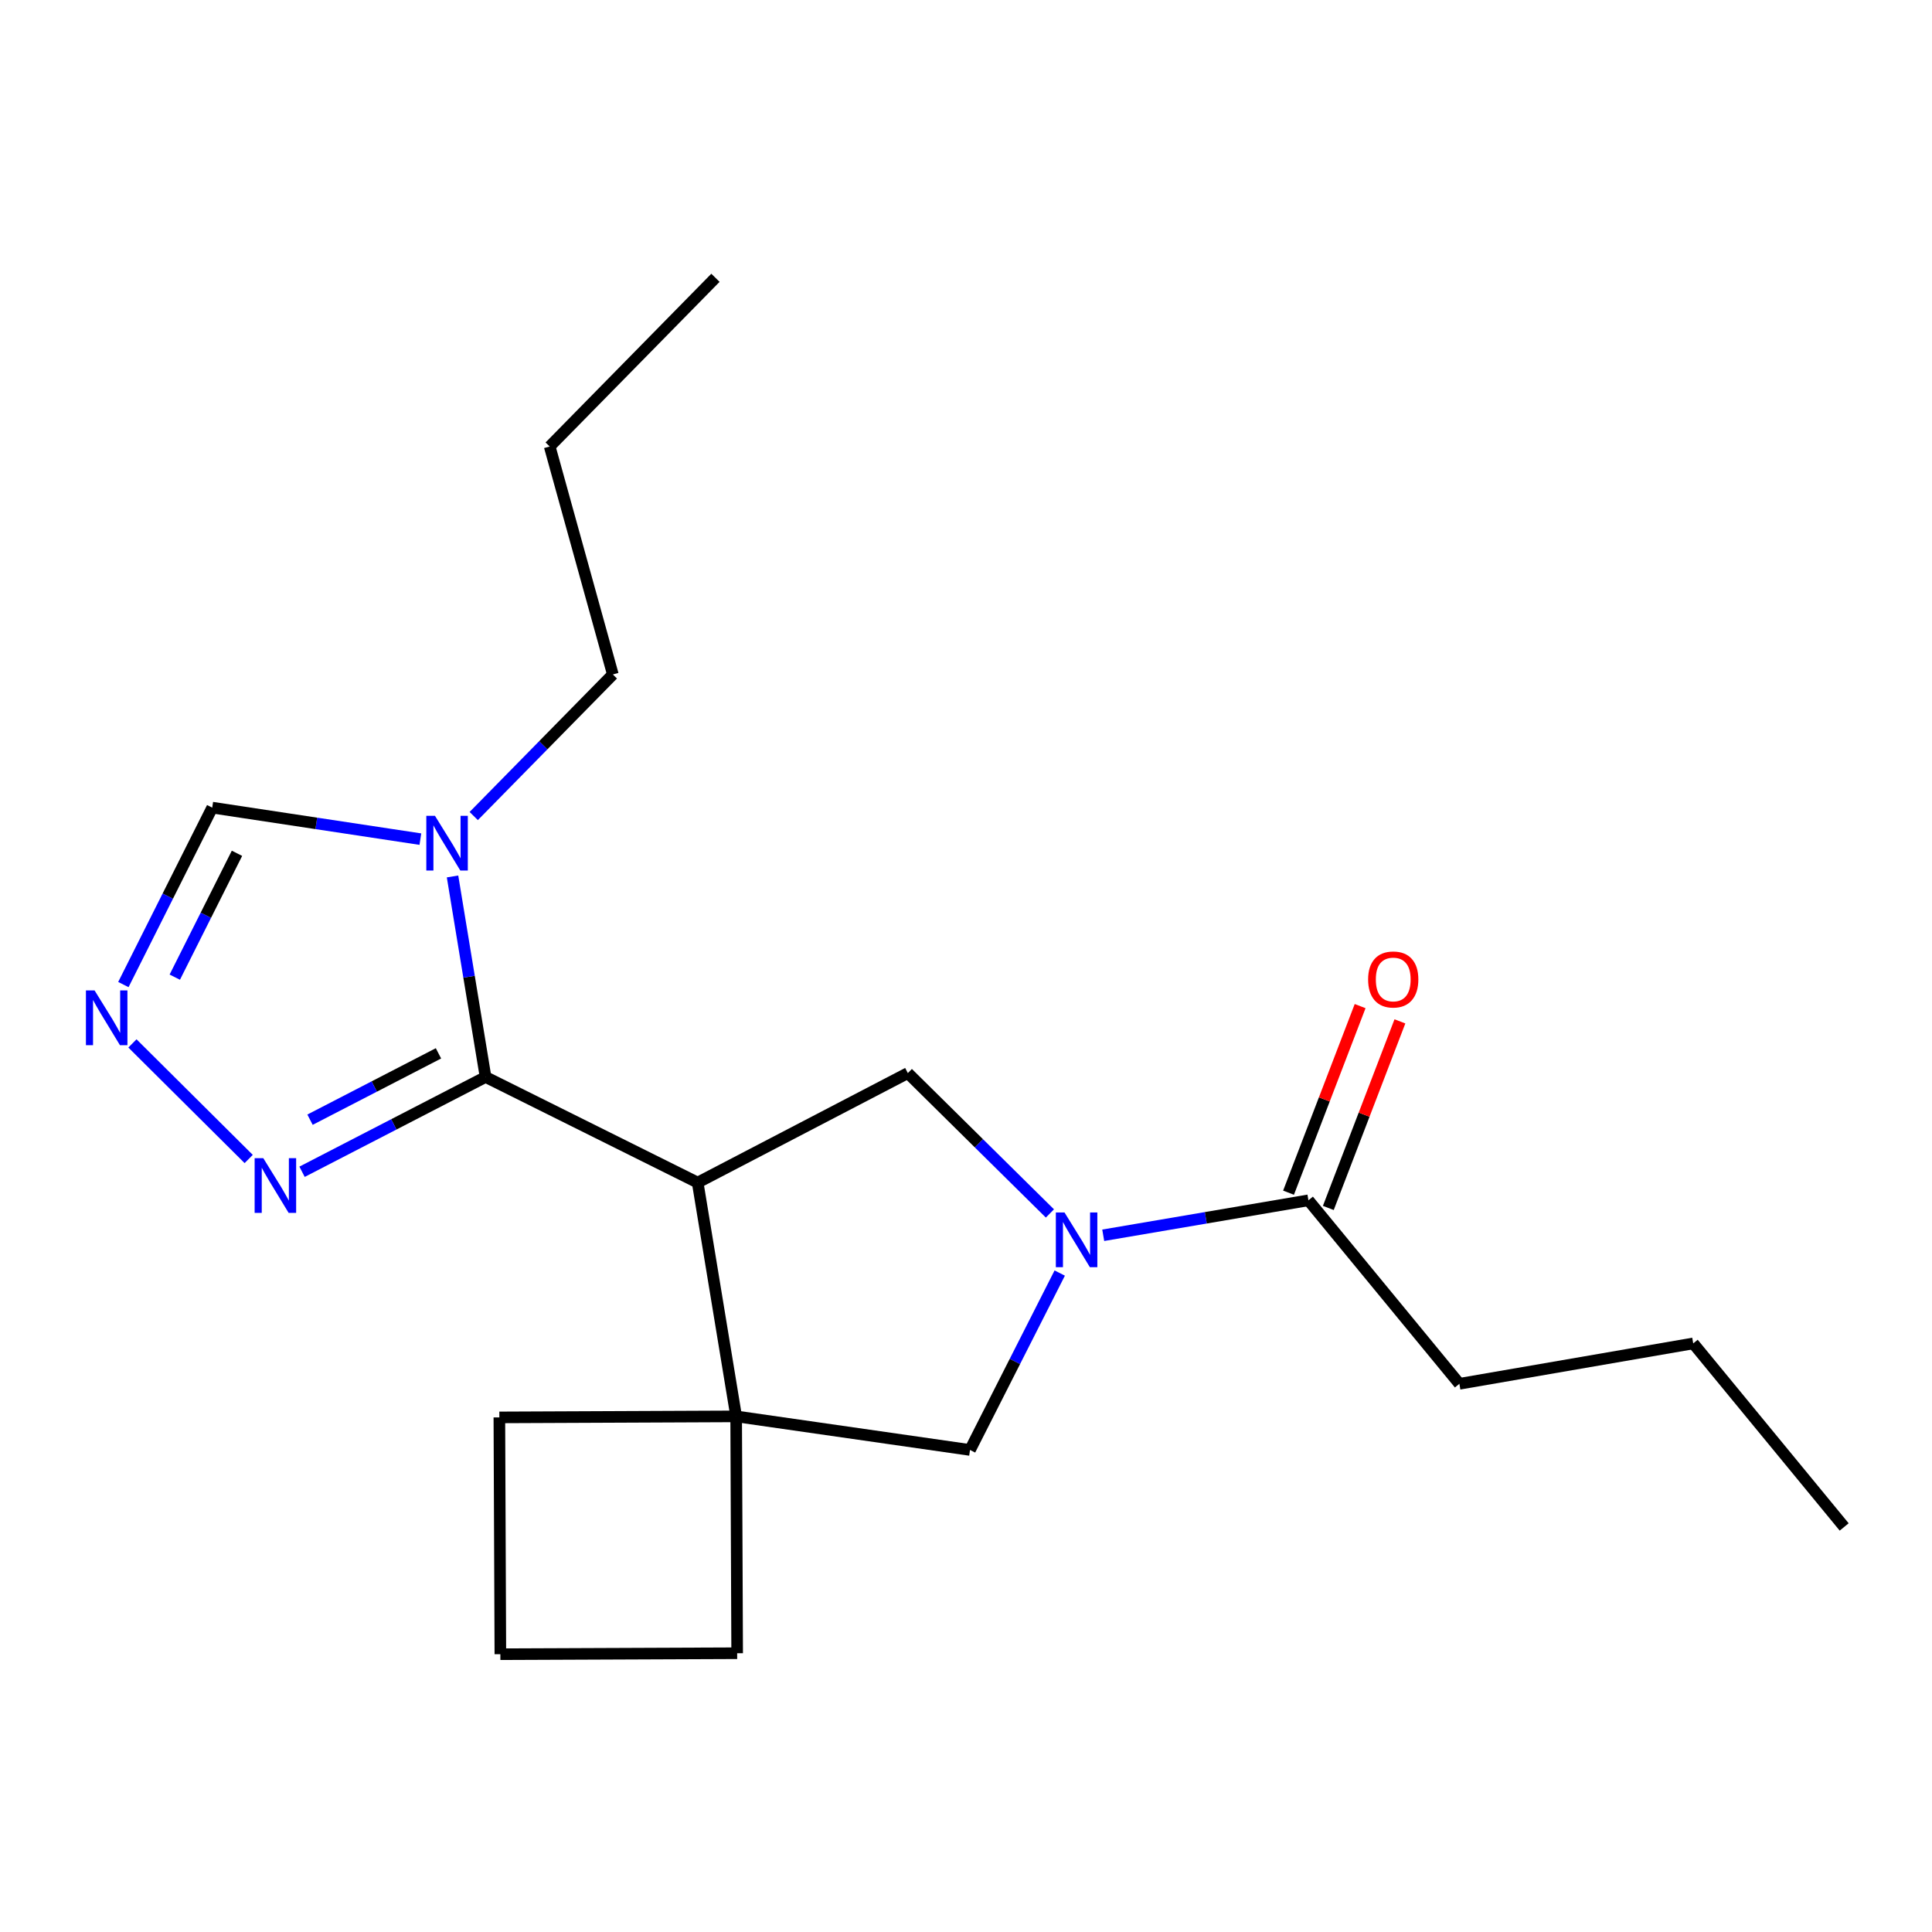 <?xml version='1.0' encoding='iso-8859-1'?>
<svg version='1.1' baseProfile='full'
              xmlns='http://www.w3.org/2000/svg'
                      xmlns:rdkit='http://www.rdkit.org/xml'
                      xmlns:xlink='http://www.w3.org/1999/xlink'
                  xml:space='preserve'
width='1000px' height='1000px' viewBox='0 0 1000 1000'>
<!-- END OF HEADER -->
<rect style='opacity:1.0;fill:#FFFFFF;stroke:none' width='1000' height='1000' x='0' y='0'> </rect>
<path class='bond-0' d='M 361.112,612.104 L 251.325,557.449' style='fill:none;fill-rule:evenodd;stroke:#000000;stroke-width:6px;stroke-linecap:butt;stroke-linejoin:miter;stroke-opacity:1' />
<path class='bond-3' d='M 361.112,612.104 L 381.038,733.116' style='fill:none;fill-rule:evenodd;stroke:#000000;stroke-width:6px;stroke-linecap:butt;stroke-linejoin:miter;stroke-opacity:1' />
<path class='bond-4' d='M 361.112,612.104 L 469.895,555.427' style='fill:none;fill-rule:evenodd;stroke:#000000;stroke-width:6px;stroke-linecap:butt;stroke-linejoin:miter;stroke-opacity:1' />
<path class='bond-2' d='M 251.325,557.449 L 242.78,505.55' style='fill:none;fill-rule:evenodd;stroke:#000000;stroke-width:6px;stroke-linecap:butt;stroke-linejoin:miter;stroke-opacity:1' />
<path class='bond-2' d='M 242.78,505.55 L 234.235,453.65' style='fill:none;fill-rule:evenodd;stroke:#0000FF;stroke-width:6px;stroke-linecap:butt;stroke-linejoin:miter;stroke-opacity:1' />
<path class='bond-5' d='M 251.325,557.449 L 203.834,581.978' style='fill:none;fill-rule:evenodd;stroke:#000000;stroke-width:6px;stroke-linecap:butt;stroke-linejoin:miter;stroke-opacity:1' />
<path class='bond-5' d='M 203.834,581.978 L 156.343,606.507' style='fill:none;fill-rule:evenodd;stroke:#0000FF;stroke-width:6px;stroke-linecap:butt;stroke-linejoin:miter;stroke-opacity:1' />
<path class='bond-5' d='M 226.955,545.209 L 193.711,562.38' style='fill:none;fill-rule:evenodd;stroke:#000000;stroke-width:6px;stroke-linecap:butt;stroke-linejoin:miter;stroke-opacity:1' />
<path class='bond-5' d='M 193.711,562.38 L 160.468,579.55' style='fill:none;fill-rule:evenodd;stroke:#0000FF;stroke-width:6px;stroke-linecap:butt;stroke-linejoin:miter;stroke-opacity:1' />
<path class='bond-1' d='M 543.435,628.079 L 506.665,591.753' style='fill:none;fill-rule:evenodd;stroke:#0000FF;stroke-width:6px;stroke-linecap:butt;stroke-linejoin:miter;stroke-opacity:1' />
<path class='bond-1' d='M 506.665,591.753 L 469.895,555.427' style='fill:none;fill-rule:evenodd;stroke:#000000;stroke-width:6px;stroke-linecap:butt;stroke-linejoin:miter;stroke-opacity:1' />
<path class='bond-8' d='M 571.028,639.375 L 624.134,630.328' style='fill:none;fill-rule:evenodd;stroke:#0000FF;stroke-width:6px;stroke-linecap:butt;stroke-linejoin:miter;stroke-opacity:1' />
<path class='bond-8' d='M 624.134,630.328 L 677.24,621.282' style='fill:none;fill-rule:evenodd;stroke:#000000;stroke-width:6px;stroke-linecap:butt;stroke-linejoin:miter;stroke-opacity:1' />
<path class='bond-20' d='M 548.516,658.932 L 525.295,704.712' style='fill:none;fill-rule:evenodd;stroke:#0000FF;stroke-width:6px;stroke-linecap:butt;stroke-linejoin:miter;stroke-opacity:1' />
<path class='bond-20' d='M 525.295,704.712 L 502.075,750.493' style='fill:none;fill-rule:evenodd;stroke:#000000;stroke-width:6px;stroke-linecap:butt;stroke-linejoin:miter;stroke-opacity:1' />
<path class='bond-9' d='M 217.586,434.334 L 163.717,426.182' style='fill:none;fill-rule:evenodd;stroke:#0000FF;stroke-width:6px;stroke-linecap:butt;stroke-linejoin:miter;stroke-opacity:1' />
<path class='bond-9' d='M 163.717,426.182 L 109.847,418.03' style='fill:none;fill-rule:evenodd;stroke:#000000;stroke-width:6px;stroke-linecap:butt;stroke-linejoin:miter;stroke-opacity:1' />
<path class='bond-11' d='M 245.2,422.379 L 281.202,385.739' style='fill:none;fill-rule:evenodd;stroke:#0000FF;stroke-width:6px;stroke-linecap:butt;stroke-linejoin:miter;stroke-opacity:1' />
<path class='bond-11' d='M 281.202,385.739 L 317.205,349.099' style='fill:none;fill-rule:evenodd;stroke:#000000;stroke-width:6px;stroke-linecap:butt;stroke-linejoin:miter;stroke-opacity:1' />
<path class='bond-7' d='M 381.038,733.116 L 502.075,750.493' style='fill:none;fill-rule:evenodd;stroke:#000000;stroke-width:6px;stroke-linecap:butt;stroke-linejoin:miter;stroke-opacity:1' />
<path class='bond-12' d='M 381.038,733.116 L 381.553,855.709' style='fill:none;fill-rule:evenodd;stroke:#000000;stroke-width:6px;stroke-linecap:butt;stroke-linejoin:miter;stroke-opacity:1' />
<path class='bond-13' d='M 381.038,733.116 L 258.469,733.643' style='fill:none;fill-rule:evenodd;stroke:#000000;stroke-width:6px;stroke-linecap:butt;stroke-linejoin:miter;stroke-opacity:1' />
<path class='bond-6' d='M 128.724,599.896 L 68.549,540.067' style='fill:none;fill-rule:evenodd;stroke:#0000FF;stroke-width:6px;stroke-linecap:butt;stroke-linejoin:miter;stroke-opacity:1' />
<path class='bond-22' d='M 63.856,509.609 L 86.852,463.82' style='fill:none;fill-rule:evenodd;stroke:#0000FF;stroke-width:6px;stroke-linecap:butt;stroke-linejoin:miter;stroke-opacity:1' />
<path class='bond-22' d='M 86.852,463.82 L 109.847,418.03' style='fill:none;fill-rule:evenodd;stroke:#000000;stroke-width:6px;stroke-linecap:butt;stroke-linejoin:miter;stroke-opacity:1' />
<path class='bond-22' d='M 90.467,505.772 L 106.564,473.719' style='fill:none;fill-rule:evenodd;stroke:#0000FF;stroke-width:6px;stroke-linecap:butt;stroke-linejoin:miter;stroke-opacity:1' />
<path class='bond-22' d='M 106.564,473.719 L 122.661,441.666' style='fill:none;fill-rule:evenodd;stroke:#000000;stroke-width:6px;stroke-linecap:butt;stroke-linejoin:miter;stroke-opacity:1' />
<path class='bond-10' d='M 687.537,625.233 L 706.065,576.947' style='fill:none;fill-rule:evenodd;stroke:#000000;stroke-width:6px;stroke-linecap:butt;stroke-linejoin:miter;stroke-opacity:1' />
<path class='bond-10' d='M 706.065,576.947 L 724.593,528.661' style='fill:none;fill-rule:evenodd;stroke:#FF0000;stroke-width:6px;stroke-linecap:butt;stroke-linejoin:miter;stroke-opacity:1' />
<path class='bond-10' d='M 666.943,617.331 L 685.471,569.045' style='fill:none;fill-rule:evenodd;stroke:#000000;stroke-width:6px;stroke-linecap:butt;stroke-linejoin:miter;stroke-opacity:1' />
<path class='bond-10' d='M 685.471,569.045 L 703.999,520.759' style='fill:none;fill-rule:evenodd;stroke:#FF0000;stroke-width:6px;stroke-linecap:butt;stroke-linejoin:miter;stroke-opacity:1' />
<path class='bond-14' d='M 677.24,621.282 L 755.374,716.254' style='fill:none;fill-rule:evenodd;stroke:#000000;stroke-width:6px;stroke-linecap:butt;stroke-linejoin:miter;stroke-opacity:1' />
<path class='bond-16' d='M 317.205,349.099 L 284.522,231.113' style='fill:none;fill-rule:evenodd;stroke:#000000;stroke-width:6px;stroke-linecap:butt;stroke-linejoin:miter;stroke-opacity:1' />
<path class='bond-21' d='M 381.553,855.709 L 258.984,856.212' style='fill:none;fill-rule:evenodd;stroke:#000000;stroke-width:6px;stroke-linecap:butt;stroke-linejoin:miter;stroke-opacity:1' />
<path class='bond-15' d='M 258.469,733.643 L 258.984,856.212' style='fill:none;fill-rule:evenodd;stroke:#000000;stroke-width:6px;stroke-linecap:butt;stroke-linejoin:miter;stroke-opacity:1' />
<path class='bond-17' d='M 755.374,716.254 L 876.411,695.348' style='fill:none;fill-rule:evenodd;stroke:#000000;stroke-width:6px;stroke-linecap:butt;stroke-linejoin:miter;stroke-opacity:1' />
<path class='bond-18' d='M 284.522,231.113 L 370.315,143.788' style='fill:none;fill-rule:evenodd;stroke:#000000;stroke-width:6px;stroke-linecap:butt;stroke-linejoin:miter;stroke-opacity:1' />
<path class='bond-19' d='M 876.411,695.348 L 954.545,790.344' style='fill:none;fill-rule:evenodd;stroke:#000000;stroke-width:6px;stroke-linecap:butt;stroke-linejoin:miter;stroke-opacity:1' />
<path  class='atom-2' d='M 550.984 627.563
L 560.264 642.563
Q 561.184 644.043, 562.664 646.723
Q 564.144 649.403, 564.224 649.563
L 564.224 627.563
L 567.984 627.563
L 567.984 655.883
L 564.104 655.883
L 554.144 639.483
Q 552.984 637.563, 551.744 635.363
Q 550.544 633.163, 550.184 632.483
L 550.184 655.883
L 546.504 655.883
L 546.504 627.563
L 550.984 627.563
' fill='#0000FF'/>
<path  class='atom-3' d='M 225.139 422.264
L 234.419 437.264
Q 235.339 438.744, 236.819 441.424
Q 238.299 444.104, 238.379 444.264
L 238.379 422.264
L 242.139 422.264
L 242.139 450.584
L 238.259 450.584
L 228.299 434.184
Q 227.139 432.264, 225.899 430.064
Q 224.699 427.864, 224.339 427.184
L 224.339 450.584
L 220.659 450.584
L 220.659 422.264
L 225.139 422.264
' fill='#0000FF'/>
<path  class='atom-6' d='M 136.282 599.475
L 145.562 614.475
Q 146.482 615.955, 147.962 618.635
Q 149.442 621.315, 149.522 621.475
L 149.522 599.475
L 153.282 599.475
L 153.282 627.795
L 149.402 627.795
L 139.442 611.395
Q 138.282 609.475, 137.042 607.275
Q 135.842 605.075, 135.482 604.395
L 135.482 627.795
L 131.802 627.795
L 131.802 599.475
L 136.282 599.475
' fill='#0000FF'/>
<path  class='atom-7' d='M 48.957 512.653
L 58.237 527.653
Q 59.157 529.133, 60.637 531.813
Q 62.117 534.493, 62.197 534.653
L 62.197 512.653
L 65.957 512.653
L 65.957 540.973
L 62.077 540.973
L 52.117 524.573
Q 50.957 522.653, 49.717 520.453
Q 48.517 518.253, 48.157 517.573
L 48.157 540.973
L 44.477 540.973
L 44.477 512.653
L 48.957 512.653
' fill='#0000FF'/>
<path  class='atom-11' d='M 708.135 506.967
Q 708.135 500.167, 711.495 496.367
Q 714.855 492.567, 721.135 492.567
Q 727.415 492.567, 730.775 496.367
Q 734.135 500.167, 734.135 506.967
Q 734.135 513.847, 730.735 517.767
Q 727.335 521.647, 721.135 521.647
Q 714.895 521.647, 711.495 517.767
Q 708.135 513.887, 708.135 506.967
M 721.135 518.447
Q 725.455 518.447, 727.775 515.567
Q 730.135 512.647, 730.135 506.967
Q 730.135 501.407, 727.775 498.607
Q 725.455 495.767, 721.135 495.767
Q 716.815 495.767, 714.455 498.567
Q 712.135 501.367, 712.135 506.967
Q 712.135 512.687, 714.455 515.567
Q 716.815 518.447, 721.135 518.447
' fill='#FF0000'/>
</svg>
